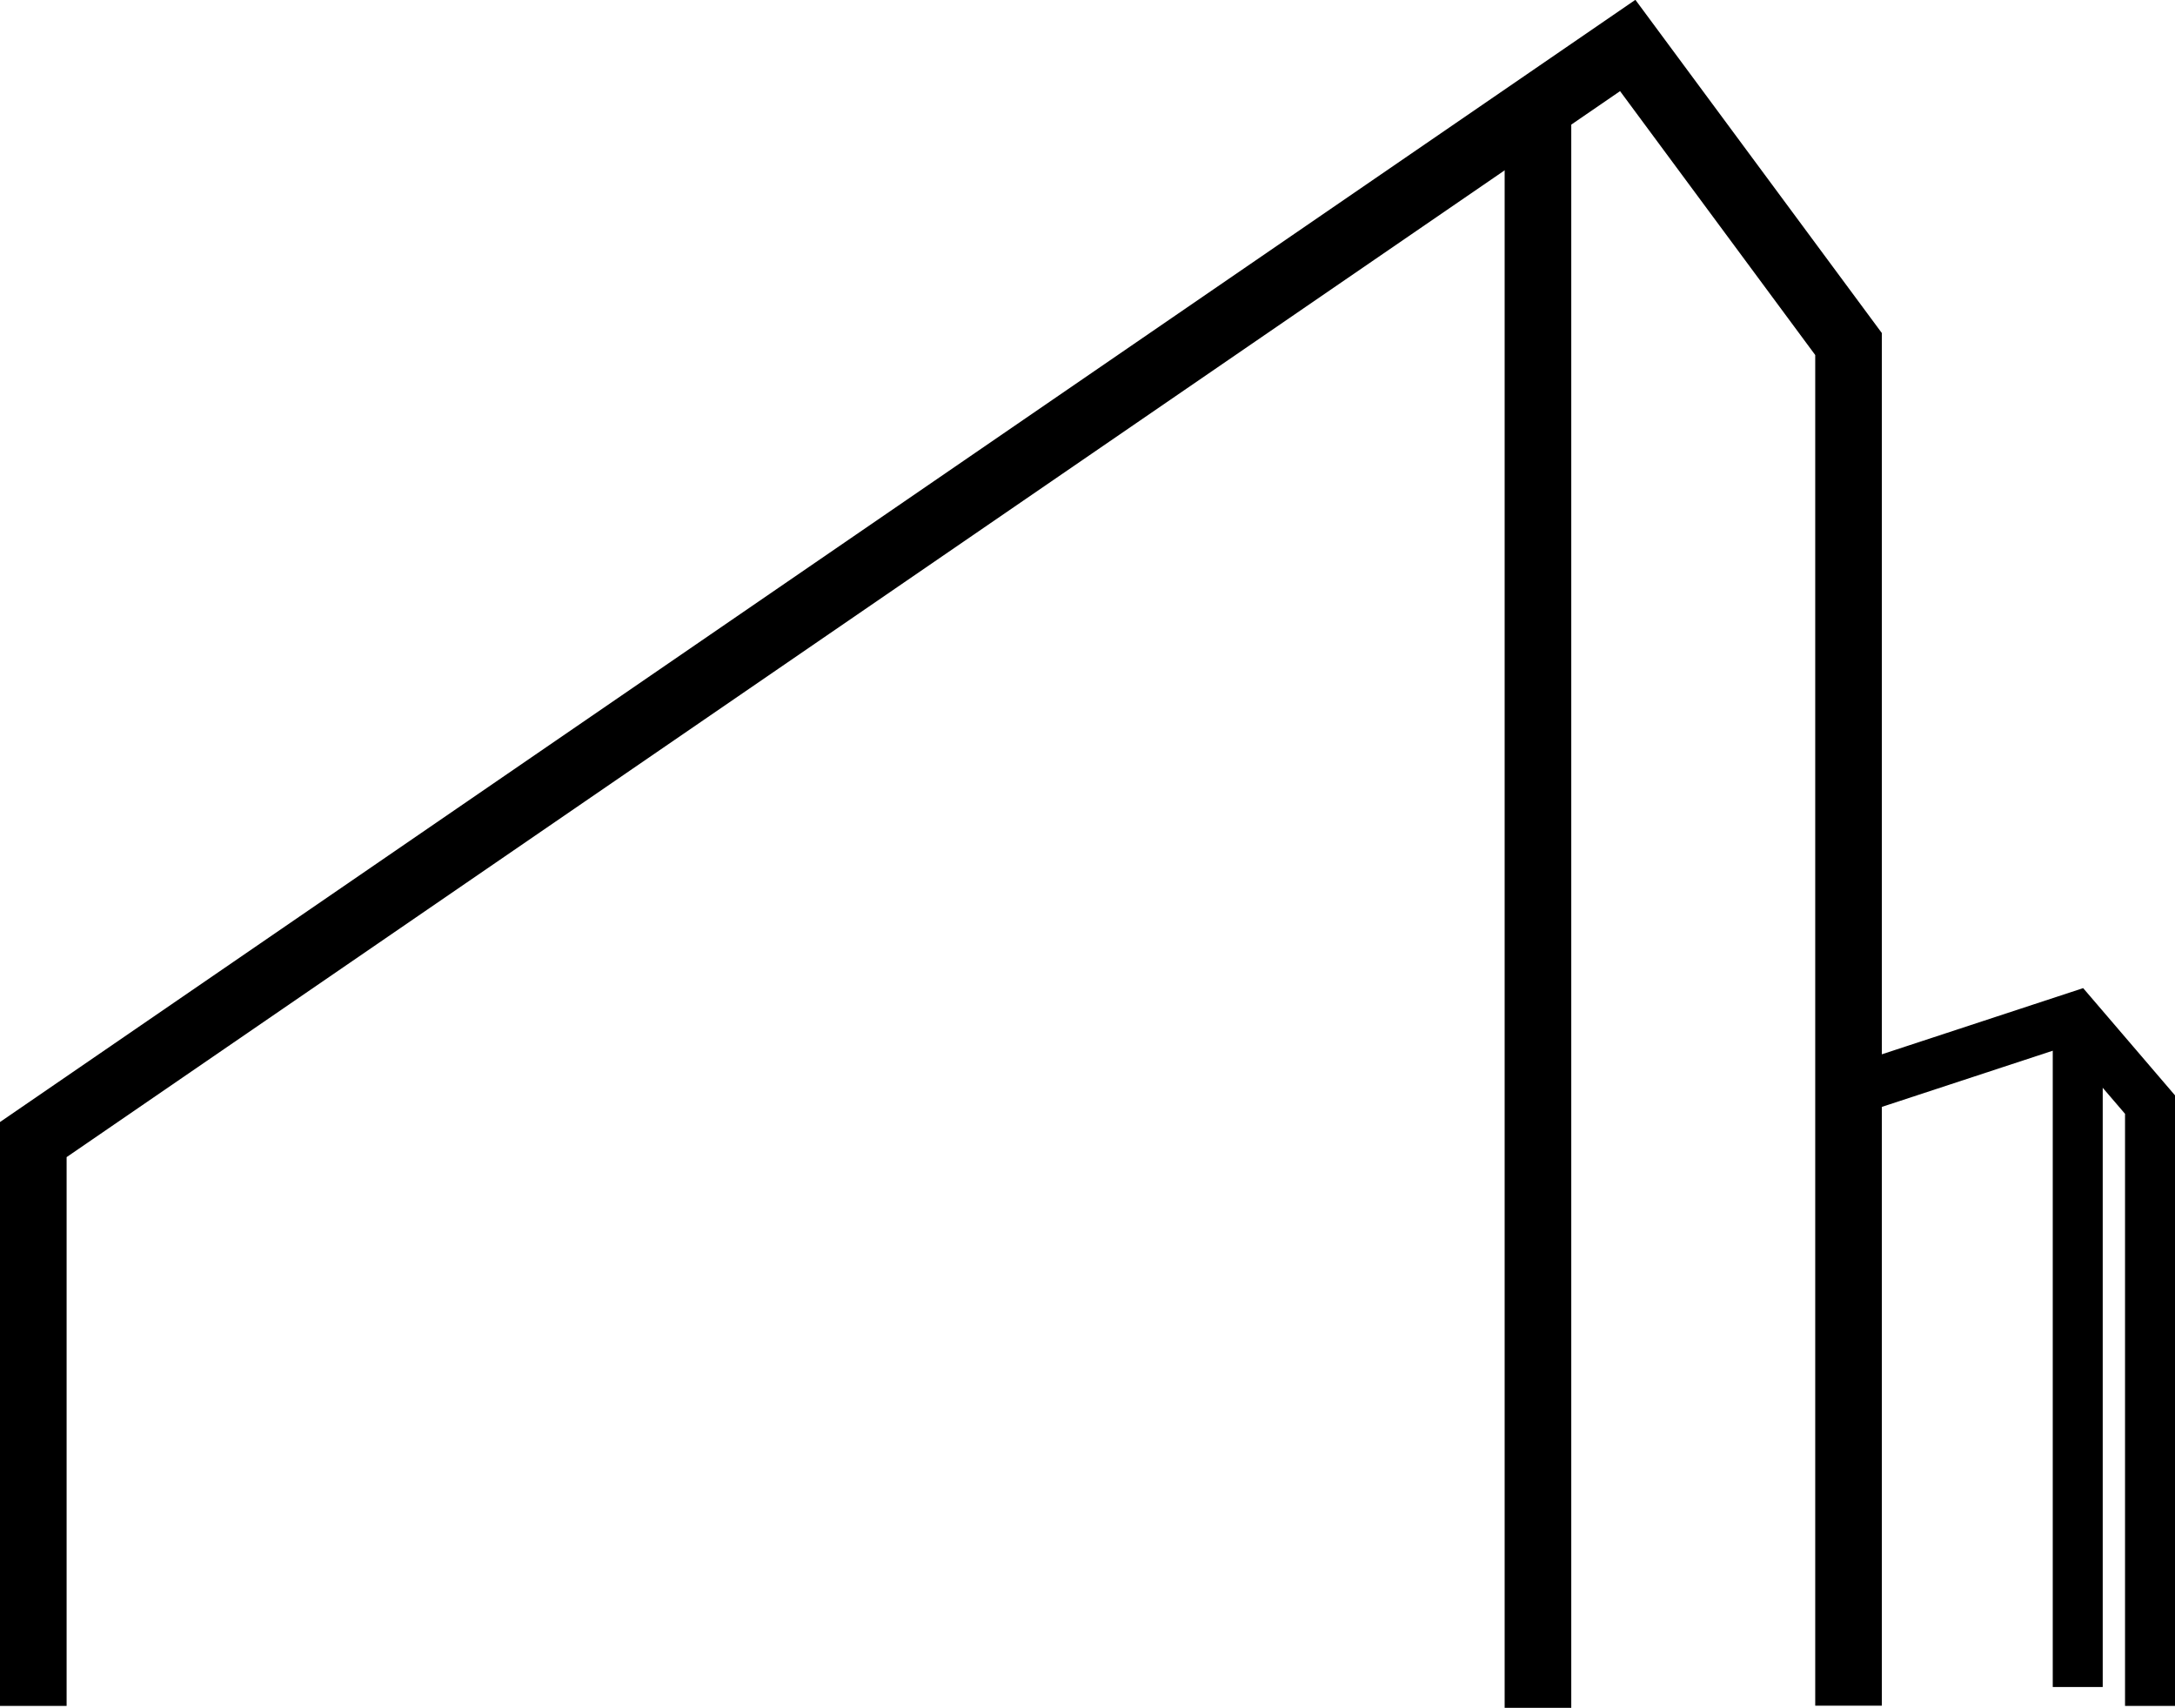 <?xml version="1.0" encoding="UTF-8"?>
<svg xmlns="http://www.w3.org/2000/svg" width="65.297" height="51.273" viewBox="0 0 65.297 51.273">
  <g id="Group_2" data-name="Group 2" transform="translate(-904.781 11.156)">
    <g id="Group_1" data-name="Group 1" transform="translate(905.781 -9.786)">
      <path id="Path_1" data-name="Path 1" d="M-20729.219-6029.058v-17l47.867-32.843,6.629,8.962v40.875" transform="translate(20729.219 6078.896)" fill="none" stroke="#000" stroke-width="2"></path>
      <path id="Path_2" data-name="Path 2" d="M-19551.592-5553.032v-18.05l-2.25-2.627-6.727,2.211" transform="translate(19615.139 5602.87)" fill="none" stroke="#000" stroke-width="1.5"></path>
      <path id="Path_3" data-name="Path 3" d="M-19704.334-6076.9v47.9" transform="translate(19749.506 6078.896)" fill="none" stroke="#000" stroke-width="2"></path>
      <path id="Path_4" data-name="Path 4" d="M-19353.451-5573.709v20.11" transform="translate(19414.828 5602.87)" fill="none" stroke="#000" stroke-width="1.5"></path>
    </g>
  </g>
</svg>
